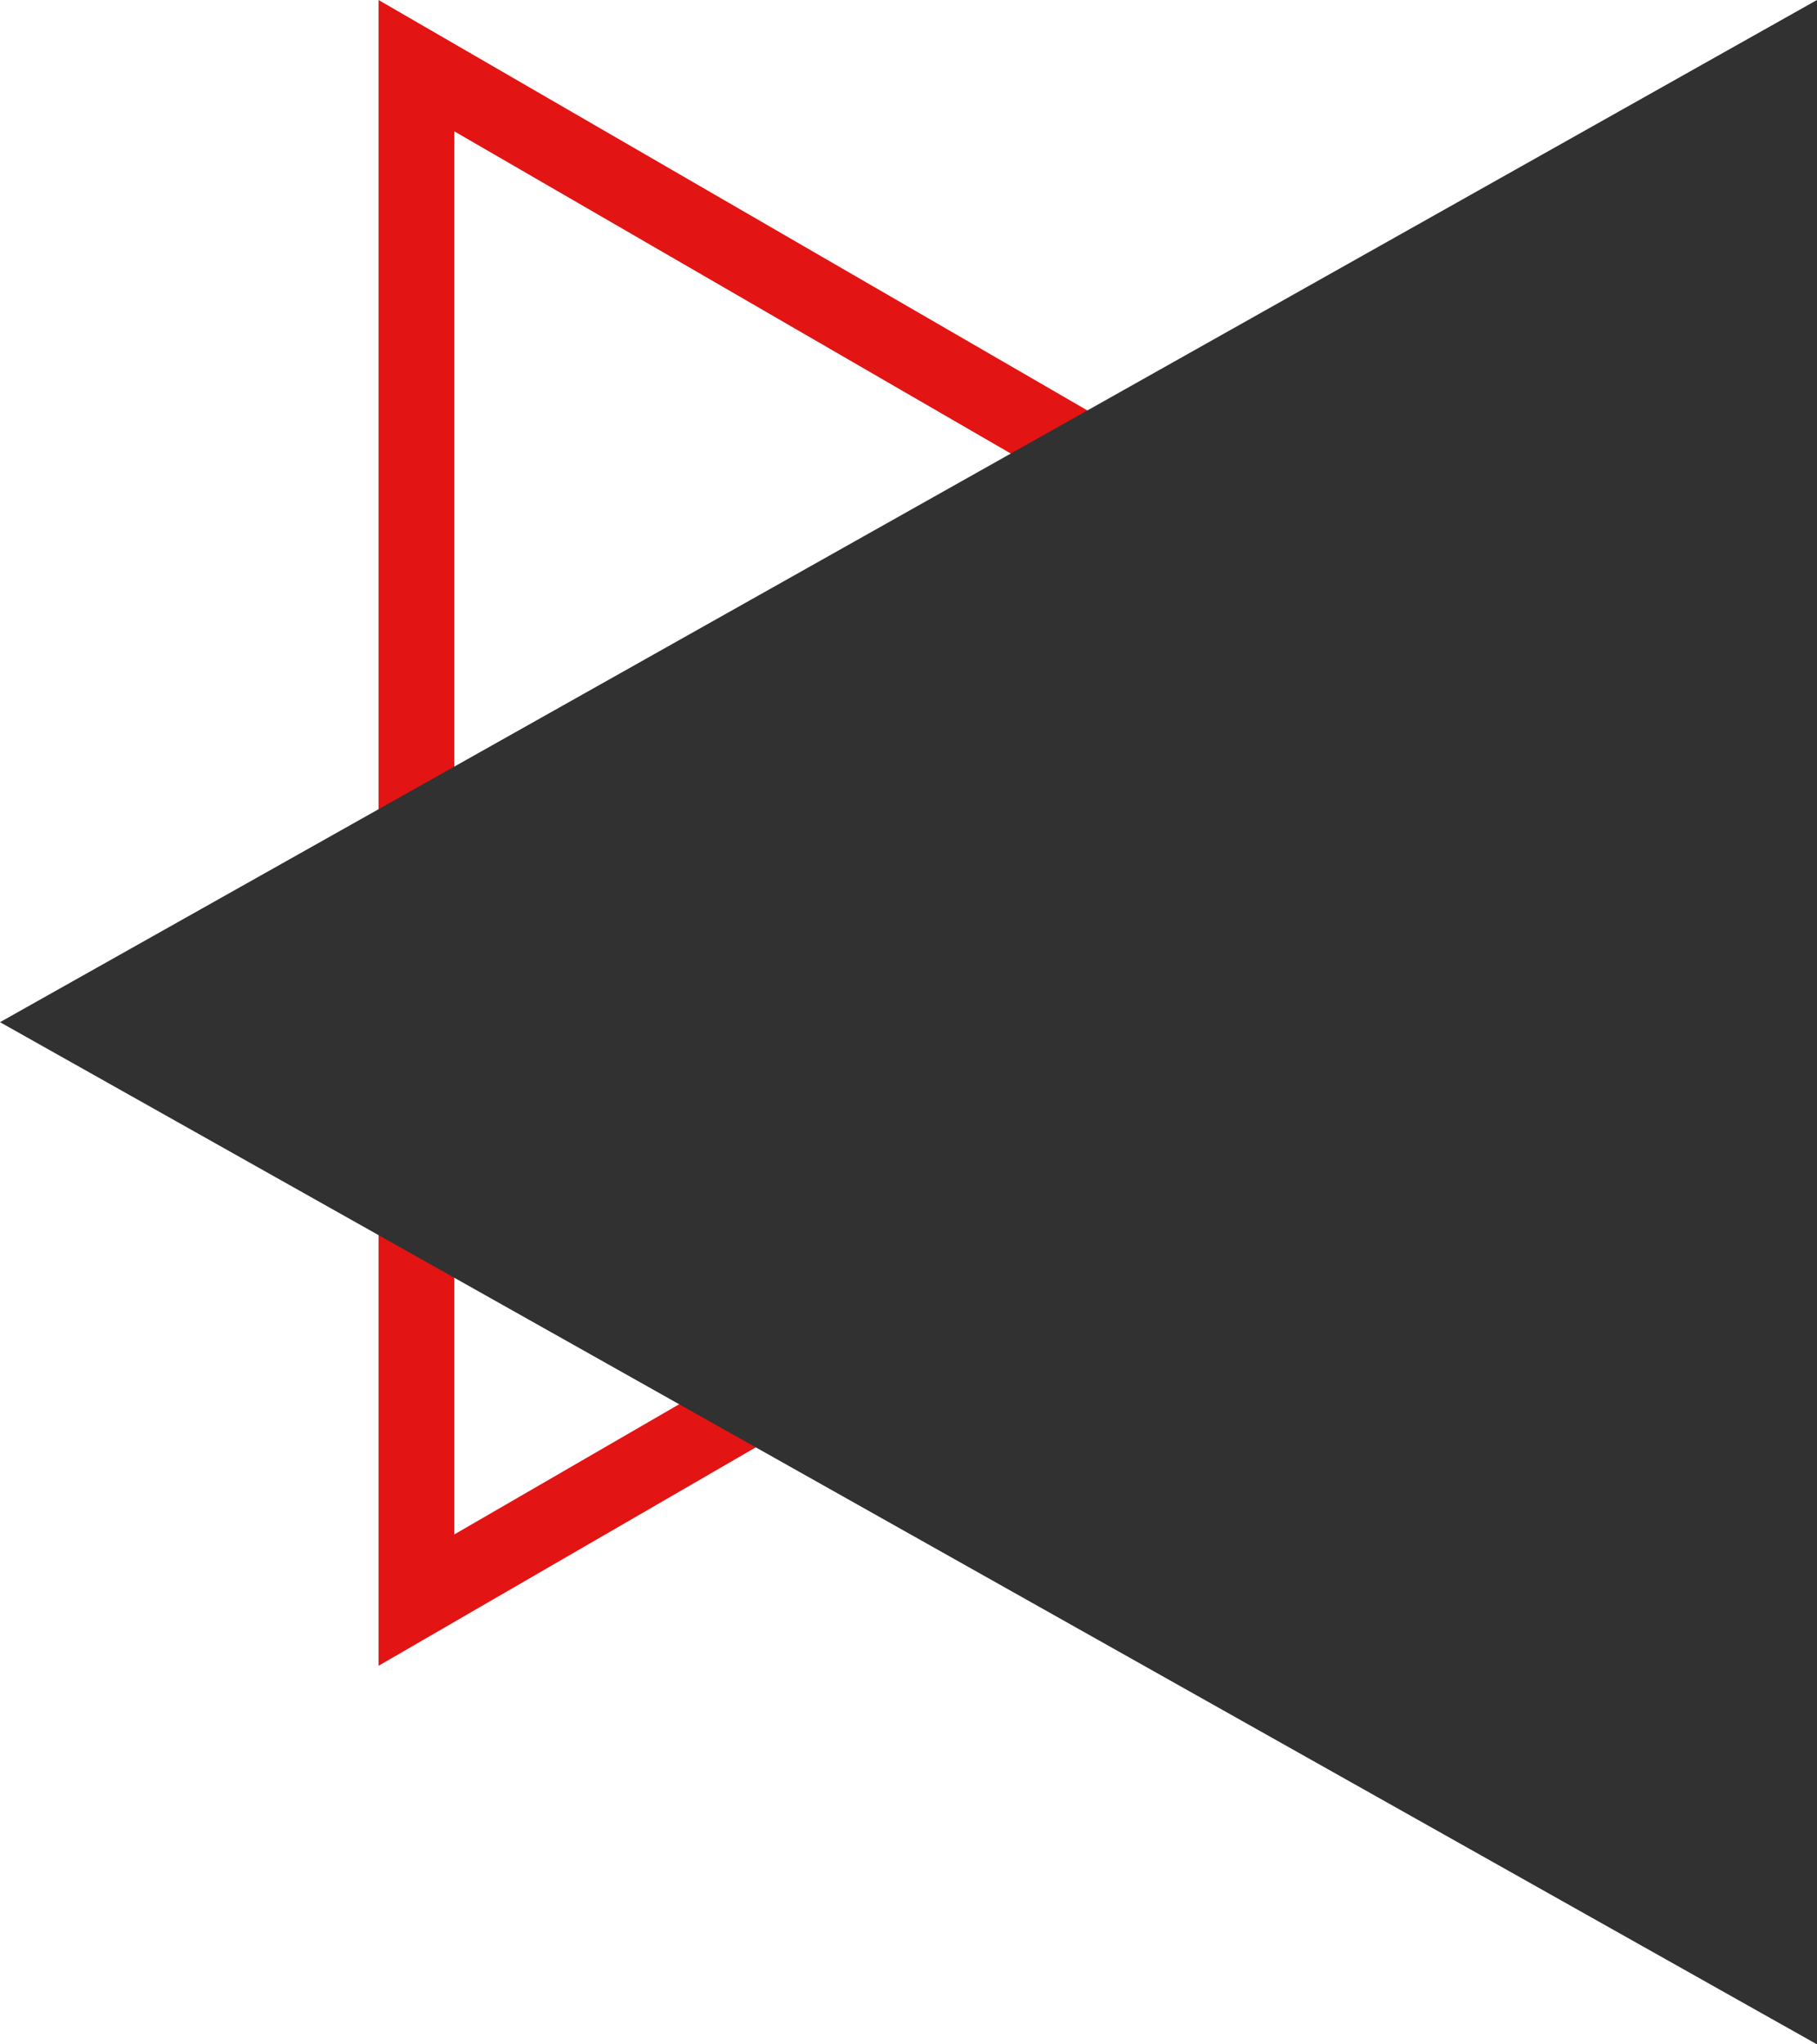 <svg xmlns="http://www.w3.org/2000/svg" width="24" height="27" viewBox="0 0 24 27">
  <g id="Group_62606" data-name="Group 62606" transform="translate(-922 -2980)">
    <g id="Polygon_1" data-name="Polygon 1" transform="translate(946 2980) rotate(90)" fill="none">
      <path d="M11,0,22,19H0Z" stroke="none"/>
      <path d="M 11 1.996 L 1.734 18 L 20.266 18 L 11 1.996 M 11 0 L 22 19 L 0 19 L 11 0 Z" stroke="none" fill="#e21414"/>
    </g>
    <path id="Polygon_3" data-name="Polygon 3" d="M13.5,0,27,24H0Z" transform="translate(922 3007) rotate(-90)" fill="#313131"/>
  </g>
</svg>
